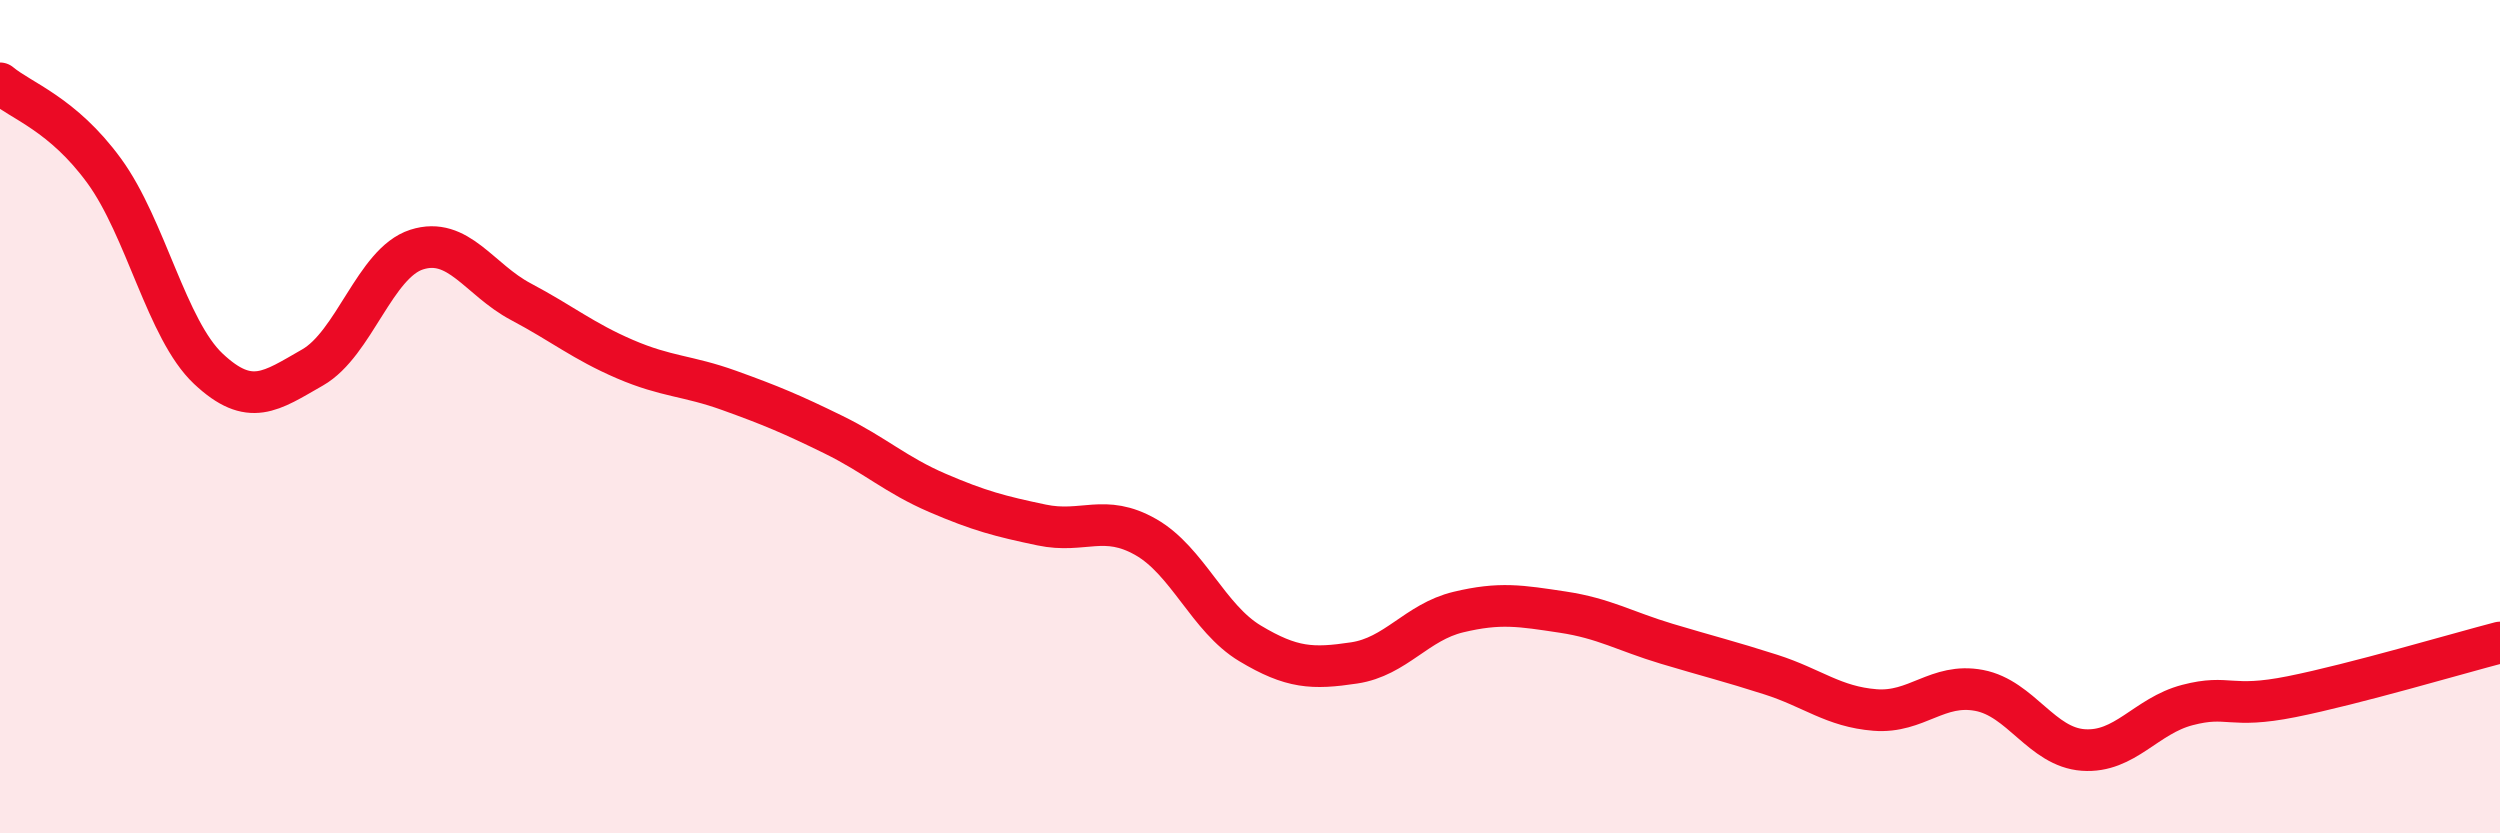 
    <svg width="60" height="20" viewBox="0 0 60 20" xmlns="http://www.w3.org/2000/svg">
      <path
        d="M 0,2 C 0.5,2.42 1.5,2.73 2.5,4.1 C 3.5,5.47 4,7.91 5,8.85 C 6,9.79 6.5,9.39 7.5,8.82 C 8.5,8.25 9,6.31 10,5.99 C 11,5.67 11.5,6.71 12.5,7.24 C 13.5,7.77 14,8.19 15,8.62 C 16,9.05 16.5,9.01 17.5,9.37 C 18.5,9.73 19,9.94 20,10.43 C 21,10.92 21.5,11.4 22.5,11.83 C 23.5,12.26 24,12.39 25,12.6 C 26,12.81 26.5,12.32 27.5,12.89 C 28.5,13.46 29,14.84 30,15.44 C 31,16.04 31.5,16.06 32.5,15.91 C 33.5,15.76 34,14.93 35,14.69 C 36,14.45 36.5,14.54 37.5,14.69 C 38.5,14.84 39,15.15 40,15.45 C 41,15.75 41.5,15.87 42.5,16.19 C 43.5,16.51 44,16.96 45,17.04 C 46,17.12 46.5,16.38 47.5,16.57 C 48.5,16.76 49,17.93 50,18 C 51,18.07 51.5,17.18 52.5,16.92 C 53.5,16.66 53.5,17.02 55,16.72 C 56.5,16.42 59,15.68 60,15.42L60 20L0 20Z"
        fill="#EB0A25"
        opacity="0.1"
        stroke-linecap="round"
        stroke-linejoin="round"
      />
      <path
        d="M 0,2 C 0.5,2.42 1.5,2.73 2.5,4.1 C 3.5,5.47 4,7.91 5,8.85 C 6,9.79 6.5,9.39 7.5,8.82 C 8.5,8.25 9,6.31 10,5.99 C 11,5.67 11.5,6.71 12.5,7.24 C 13.5,7.77 14,8.19 15,8.62 C 16,9.05 16.5,9.01 17.5,9.37 C 18.5,9.73 19,9.94 20,10.43 C 21,10.92 21.5,11.4 22.5,11.83 C 23.5,12.26 24,12.39 25,12.6 C 26,12.81 26.5,12.32 27.5,12.89 C 28.5,13.46 29,14.84 30,15.44 C 31,16.04 31.5,16.06 32.5,15.91 C 33.5,15.76 34,14.93 35,14.69 C 36,14.45 36.5,14.54 37.5,14.69 C 38.5,14.84 39,15.15 40,15.45 C 41,15.75 41.5,15.87 42.5,16.19 C 43.5,16.51 44,16.96 45,17.04 C 46,17.12 46.5,16.38 47.5,16.57 C 48.5,16.76 49,17.93 50,18 C 51,18.07 51.5,17.18 52.5,16.92 C 53.5,16.66 53.5,17.02 55,16.72 C 56.5,16.42 59,15.68 60,15.42"
        stroke="#EB0A25"
        stroke-width="1"
        fill="none"
        stroke-linecap="round"
        stroke-linejoin="round"
      />
    </svg>
  